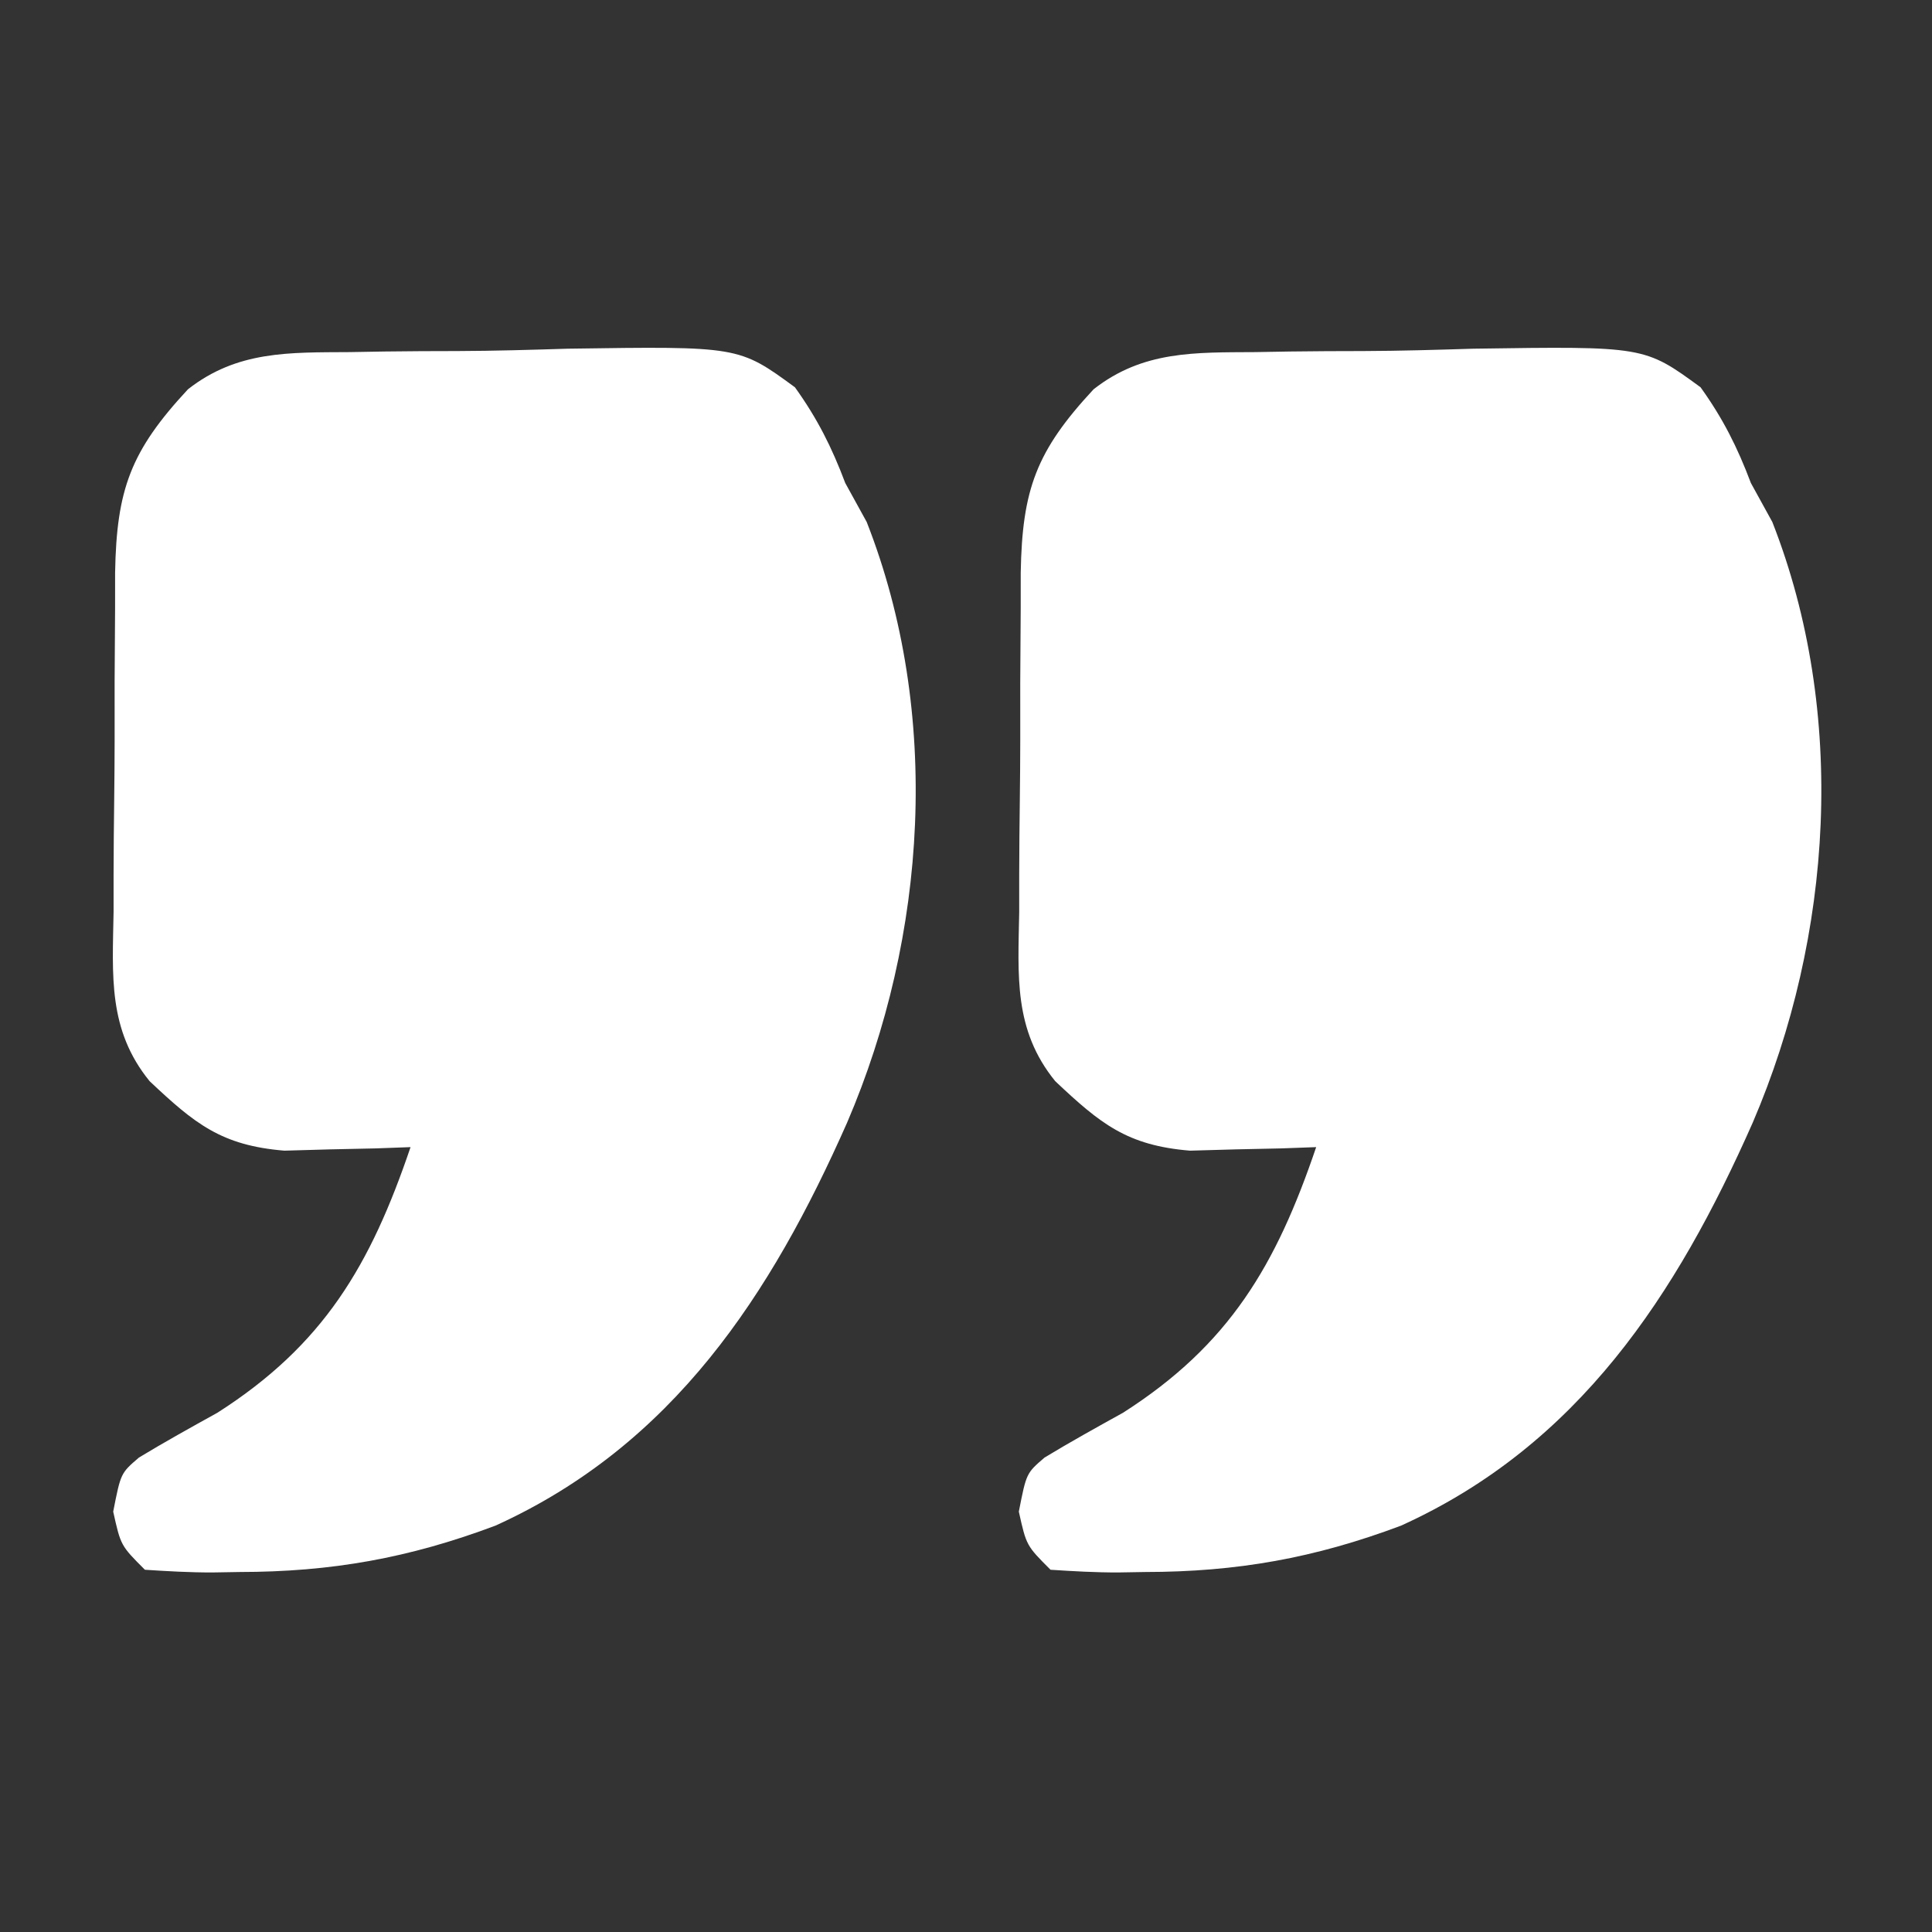 <svg xmlns="http://www.w3.org/2000/svg" width="160" height="160"><rect width="100%" height="100%" fill="#333333" stroke="none"/><path d="M0 0 C0.952 -0.017 1.903 -0.033 2.883 -0.05 C4.89 -0.076 6.896 -0.087 8.902 -0.087 C11.962 -0.098 15.014 -0.188 18.072 -0.283 C32.22 -0.489 32.22 -0.489 36.87 2.915 C38.724 5.502 39.916 7.869 41.035 10.84 C41.915 12.439 41.915 12.439 42.812 14.07 C49.016 29.881 47.817 48.363 41.189 63.811 C34.886 78.061 26.773 90.519 12.062 97.188 C4.91 99.873 -1.505 101.02 -9.152 101.027 C-9.876 101.04 -10.6 101.052 -11.346 101.064 C-13.22 101.07 -15.094 100.962 -16.965 100.84 C-18.965 98.84 -18.965 98.84 -19.59 96.027 C-18.965 92.84 -18.965 92.84 -17.457 91.547 C-15.322 90.253 -13.148 89.049 -10.965 87.84 C-2.147 82.214 1.721 75.607 5.035 65.84 C3.606 65.892 3.606 65.892 2.148 65.945 C0.894 65.972 -0.36 65.999 -1.652 66.027 C-3.514 66.08 -3.514 66.08 -5.414 66.133 C-10.629 65.703 -12.834 63.907 -16.575 60.378 C-20.04 56.121 -19.649 51.643 -19.559 46.367 C-19.559 45.367 -19.559 44.366 -19.559 43.335 C-19.553 41.226 -19.536 39.117 -19.507 37.009 C-19.465 33.784 -19.466 30.562 -19.473 27.338 C-19.462 25.285 -19.449 23.232 -19.434 21.18 C-19.433 20.218 -19.433 19.257 -19.433 18.266 C-19.311 11.379 -18.152 8.193 -13.4 3.08 C-9.319 -0.122 -5.014 0.031 0 0 Z " fill="#FFFFFF" transform="translate(103.965,29.16)"></path><path d="M0 0 C0.952 -0.017 1.903 -0.033 2.883 -0.05 C4.89 -0.076 6.896 -0.087 8.902 -0.087 C11.962 -0.098 15.014 -0.188 18.072 -0.283 C32.22 -0.489 32.22 -0.489 36.87 2.915 C38.724 5.502 39.916 7.869 41.035 10.84 C41.915 12.439 41.915 12.439 42.812 14.07 C49.016 29.881 47.817 48.363 41.189 63.811 C34.886 78.061 26.773 90.519 12.062 97.188 C4.91 99.873 -1.505 101.02 -9.152 101.027 C-9.876 101.04 -10.6 101.052 -11.346 101.064 C-13.22 101.07 -15.094 100.962 -16.965 100.84 C-18.965 98.84 -18.965 98.84 -19.59 96.027 C-18.965 92.84 -18.965 92.84 -17.457 91.547 C-15.322 90.253 -13.148 89.049 -10.965 87.84 C-2.147 82.214 1.721 75.607 5.035 65.84 C3.606 65.892 3.606 65.892 2.148 65.945 C0.894 65.972 -0.36 65.999 -1.652 66.027 C-3.514 66.08 -3.514 66.08 -5.414 66.133 C-10.629 65.703 -12.834 63.907 -16.575 60.378 C-20.04 56.121 -19.649 51.643 -19.559 46.367 C-19.559 45.367 -19.559 44.366 -19.559 43.335 C-19.553 41.226 -19.536 39.117 -19.507 37.009 C-19.465 33.784 -19.466 30.562 -19.473 27.338 C-19.462 25.285 -19.449 23.232 -19.434 21.18 C-19.433 20.218 -19.433 19.257 -19.433 18.266 C-19.311 11.379 -18.152 8.193 -13.4 3.08 C-9.319 -0.122 -5.014 0.031 0 0 Z " fill="#FFFFFF" transform="translate(28.965,29.16)"></path></svg>